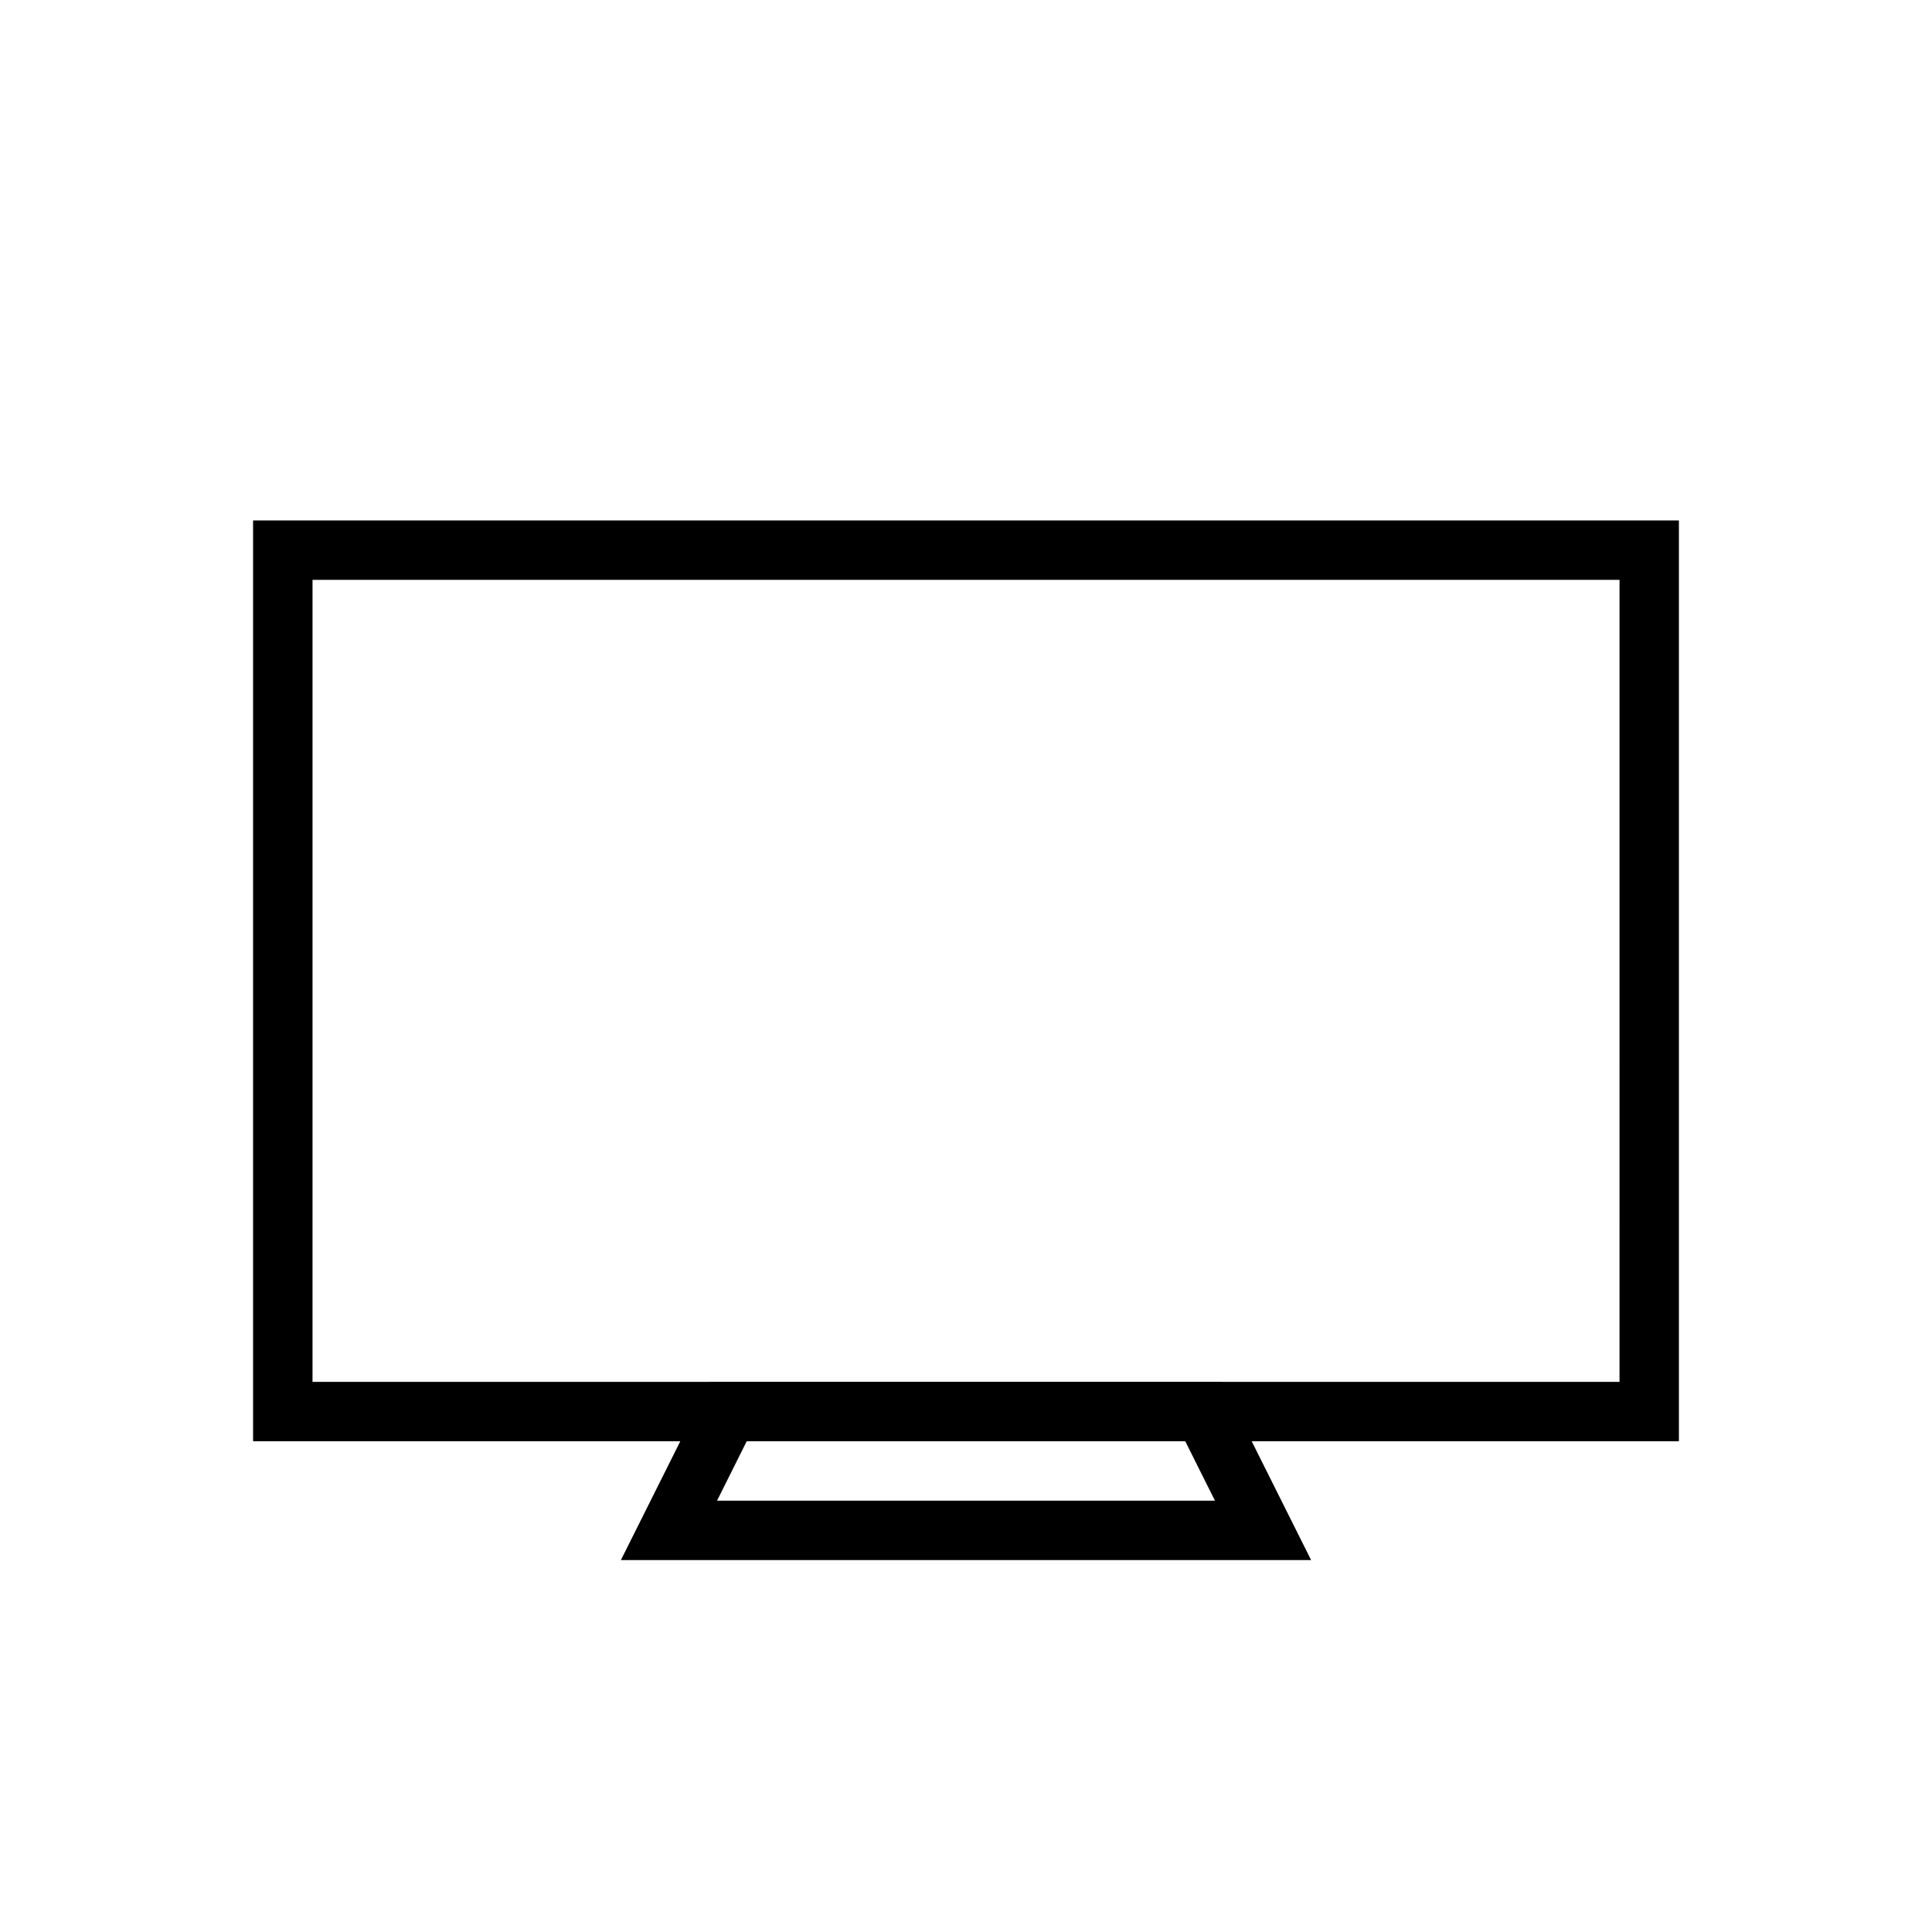 <?xml version="1.0" encoding="UTF-8"?>
<!-- Uploaded to: SVG Repo, www.svgrepo.com, Generator: SVG Repo Mixer Tools -->
<svg fill="#000000" width="800px" height="800px" version="1.1" viewBox="144 144 512 512" xmlns="http://www.w3.org/2000/svg">
 <g>
  <path d="m588.93 525.95h-377.86v-244.03h377.86zm-362.11-15.742h346.37l0.004-212.54h-346.37z"/>
  <path d="m491.46 557.44h-182.92l23.617-47.23h135.68zm-157.44-15.742h131.96l-7.871-15.742-116.22-0.004z"/>
 </g>
</svg>